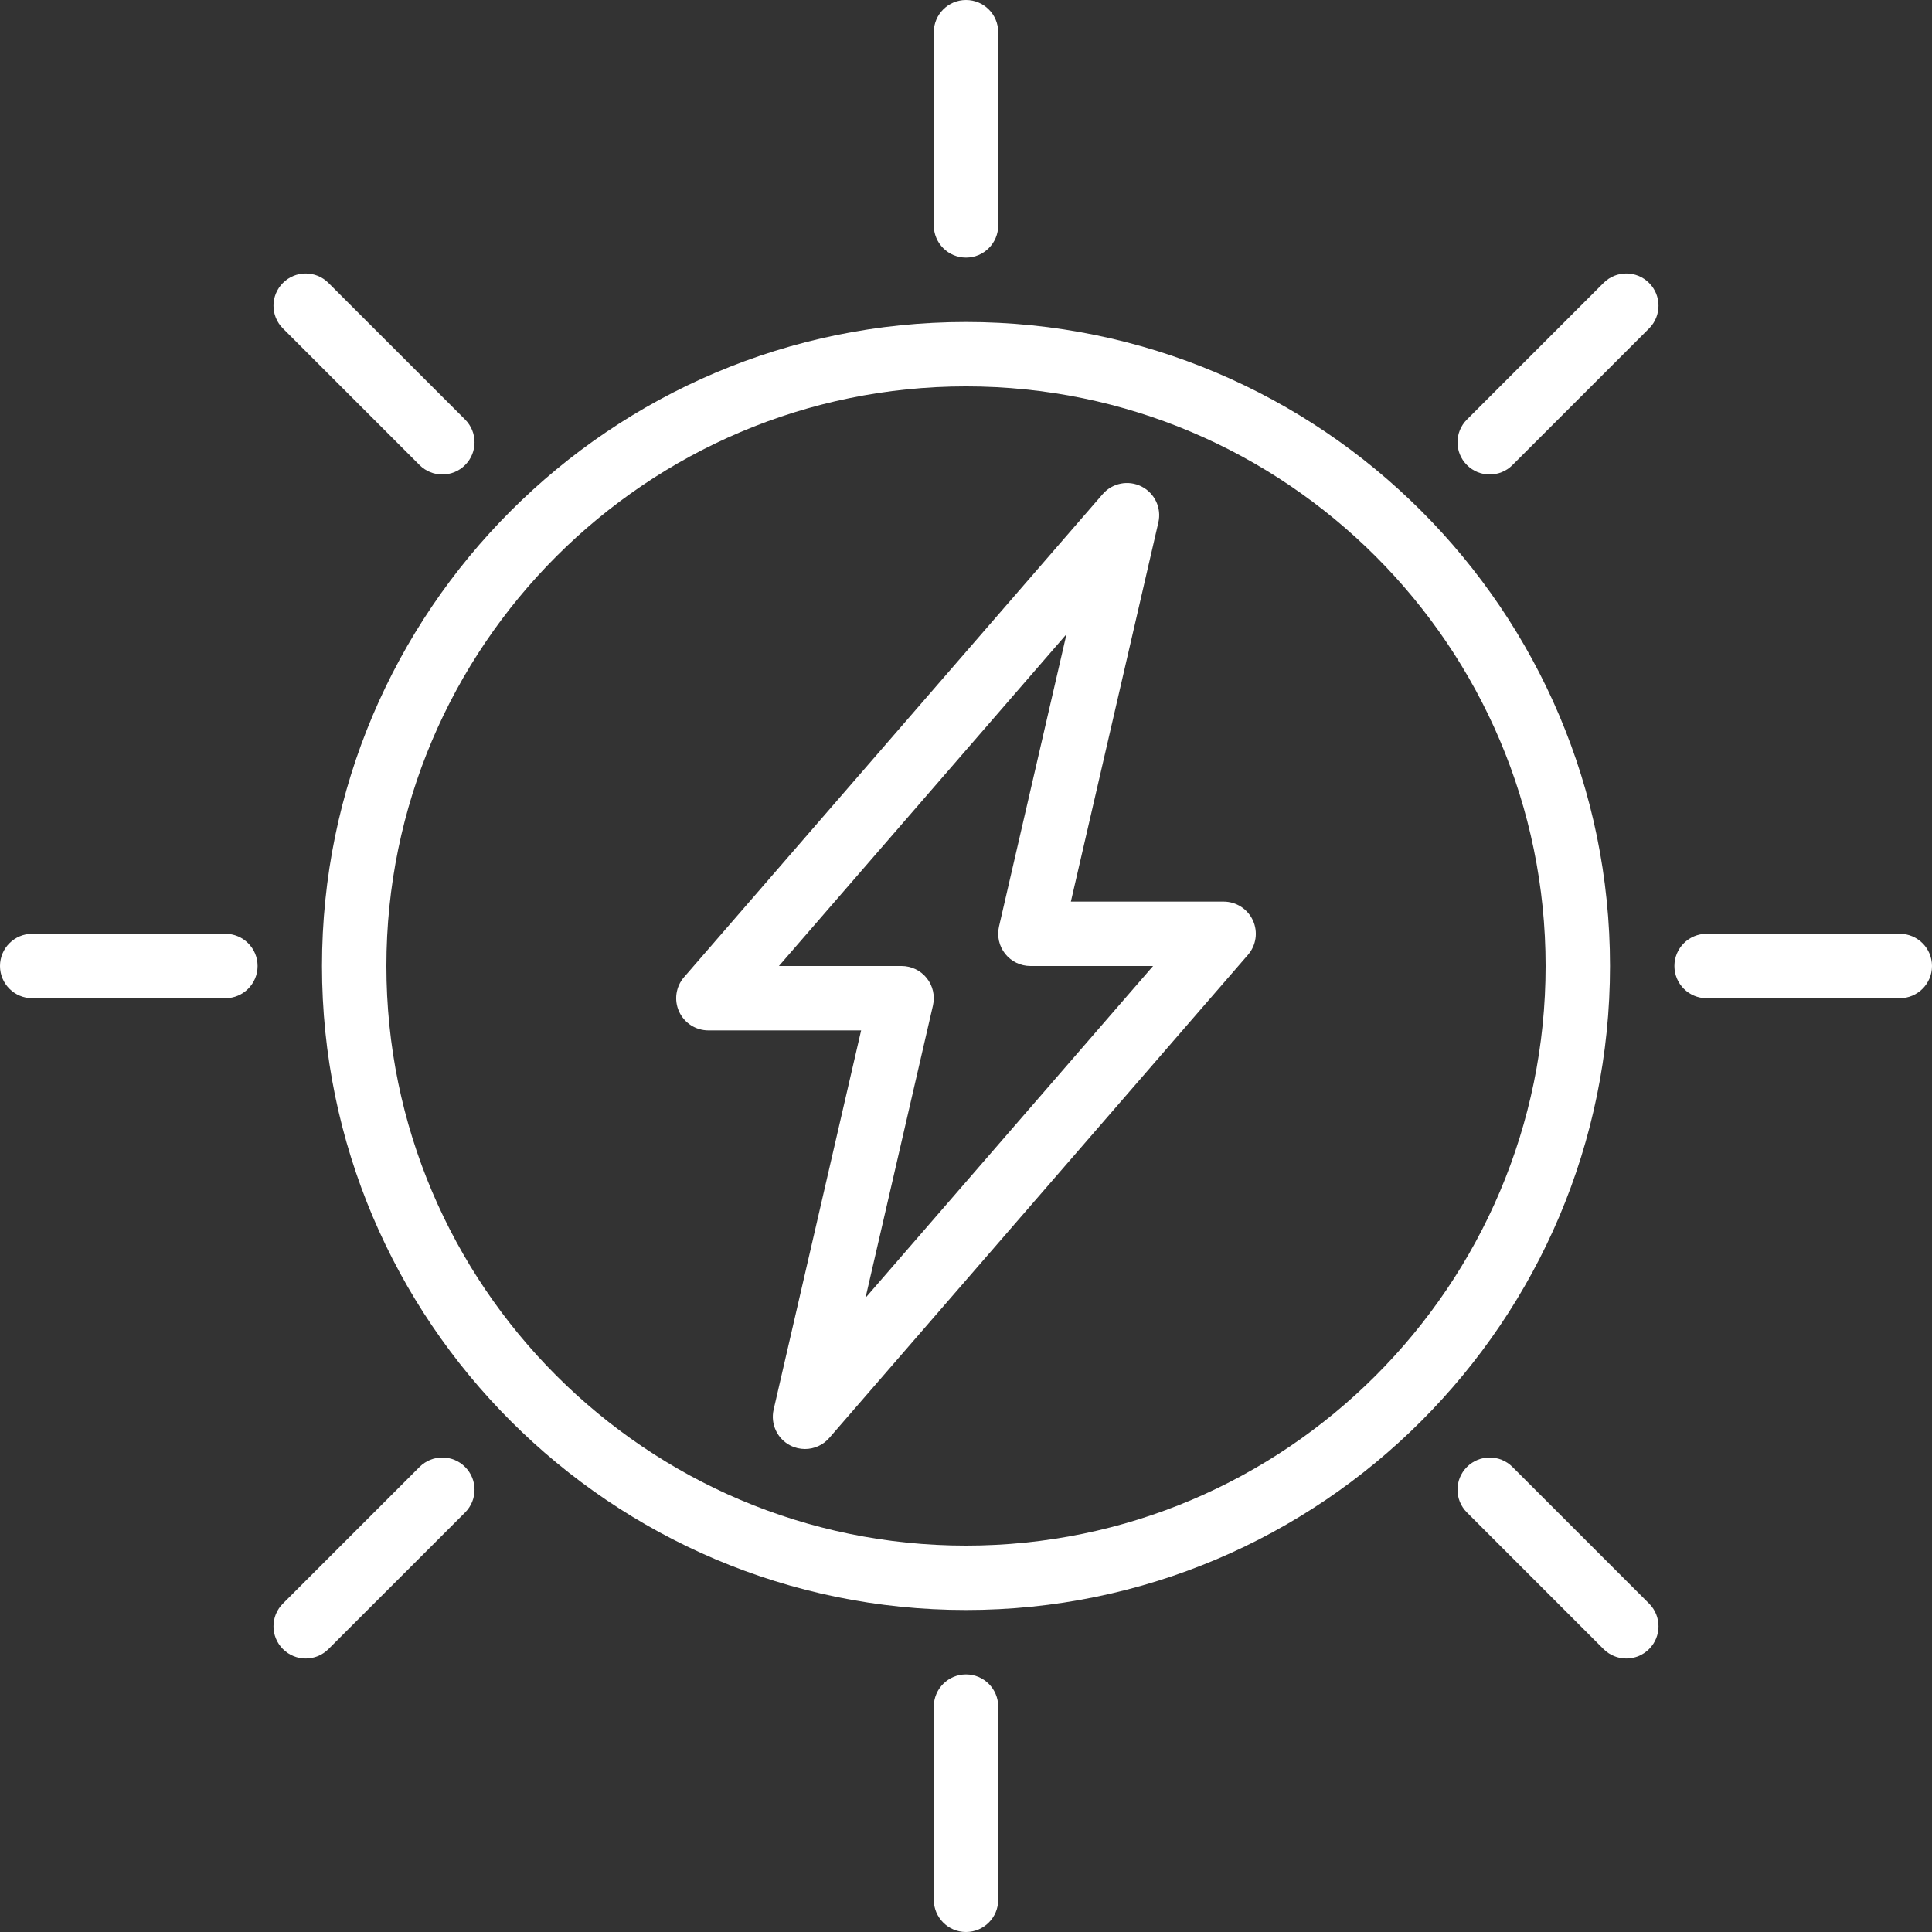 <?xml version="1.0"?>
<svg xmlns="http://www.w3.org/2000/svg" height="512px" viewBox="0 0 512 512" width="512px" class=""><rect x="0" y="0" width="512" height="512" fill="#333333" stroke="none"/><g><path d="m256 426.668c-94.105 0-170.668-76.562-170.668-170.668s76.562-170.668 170.668-170.668 170.668 76.562 170.668 170.668-76.562 170.668-170.668 170.668zm0-324.27c-84.691 0-153.602 68.91-153.602 153.602s68.91 153.602 153.602 153.602 153.602-68.91 153.602-153.602-68.91-153.602-153.602-153.602zm0 0" data-original="#000000" class="active-path" data-old_color="#000000" fill="#FFFFFF"/><path d="m256 512c-4.711 0-8.535-3.824-8.535-8.535v-51.199c0-4.711 3.824-8.531 8.535-8.531s8.535 3.82 8.535 8.531v51.199c0 4.711-3.824 8.535-8.535 8.535zm0 0" data-original="#000000" class="active-path" data-old_color="#000000" fill="#FFFFFF"/><path d="m256 68.266c-4.711 0-8.535-3.82-8.535-8.531v-51.199c0-4.711 3.824-8.535 8.535-8.535s8.535 3.824 8.535 8.535v51.199c0 4.711-3.824 8.531-8.535 8.531zm0 0" data-original="#000000" class="active-path" data-old_color="#000000" fill="#FFFFFF"/><path d="m59.734 264.535h-51.199c-4.711 0-8.535-3.824-8.535-8.535s3.824-8.535 8.535-8.535h51.199c4.711 0 8.531 3.824 8.531 8.535s-3.82 8.535-8.531 8.535zm0 0" data-original="#000000" class="active-path" data-old_color="#000000" fill="#FFFFFF"/><path d="m503.465 264.535h-51.199c-4.711 0-8.531-3.824-8.531-8.535s3.82-8.535 8.531-8.535h51.199c4.711 0 8.535 3.824 8.535 8.535s-3.824 8.535-8.535 8.535zm0 0" data-original="#000000" class="active-path" data-old_color="#000000" fill="#FFFFFF"/><path d="m213.332 384c-1.312 0-2.637-.297-3.863-.922-3.492-1.773-5.324-5.707-4.445-9.531l23.184-100.48h-40.473c-3.348 0-6.375-1.953-7.766-4.984-1.391-3.035-.879-6.605 1.312-9.129l110.934-128c2.57-2.969 6.828-3.797 10.316-2.023 3.5 1.773 5.336 5.711 4.445 9.531l-23.184 100.473h40.473c3.348 0 6.375 1.953 7.766 4.984 1.391 3.035.879 6.605-1.312 9.129l-110.934 128c-1.664 1.93-4.035 2.953-6.453 2.953zm-6.91-128h32.512c2.602 0 5.059 1.188 6.672 3.219 1.621 2.027 2.219 4.691 1.641 7.234l-17.879 77.484 76.211-87.938h-32.512c-2.602 0-5.059-1.188-6.68-3.219-1.613-2.027-2.219-4.691-1.641-7.234l17.887-77.484zm0 0" data-original="#000000" class="active-path" data-old_color="#000000" fill="#FFFFFF"/><path d="m430.984 439.52c-2.184 0-4.367-.84-6.031-2.5l-36.199-36.199c-3.336-3.336-3.336-8.73 0-12.066 3.336-3.336 8.73-3.336 12.066 0l36.199 36.199c3.336 3.336 3.336 8.727 0 12.066-1.664 1.66-3.852 2.5-6.035 2.5zm0 0" data-original="#000000" class="active-path" data-old_color="#000000" fill="#FFFFFF"/><path d="m117.223 125.746c-2.184 0-4.371-.836-6.035-2.5l-36.207-36.199c-3.336-3.336-3.336-8.727 0-12.066 3.328-3.336 8.73-3.336 12.066 0l36.207 36.199c3.34 3.336 3.34 8.73 0 12.066-1.664 1.672-3.855 2.5-6.031 2.5zm0 0" data-original="#000000" class="active-path" data-old_color="#000000" fill="#FFFFFF"/><path d="m81.016 439.52c-2.184 0-4.371-.84-6.035-2.5-3.336-3.34-3.336-8.73 0-12.066l36.207-36.199c3.34-3.336 8.738-3.336 12.066 0 3.34 3.336 3.34 8.73 0 12.066l-36.207 36.199c-1.664 1.66-3.848 2.5-6.031 2.5zm0 0" data-original="#000000" class="active-path" data-old_color="#000000" fill="#FFFFFF"/><path d="m394.785 125.746c-2.184 0-4.367-.836-6.031-2.5-3.336-3.336-3.336-8.73 0-12.066l36.199-36.199c3.336-3.336 8.727-3.336 12.066 0 3.336 3.34 3.336 8.73 0 12.066l-36.199 36.199c-1.672 1.672-3.852 2.5-6.035 2.5zm0 0" data-original="#000000" class="active-path" data-old_color="#000000" fill="#FFFFFF"/></g> </svg>
